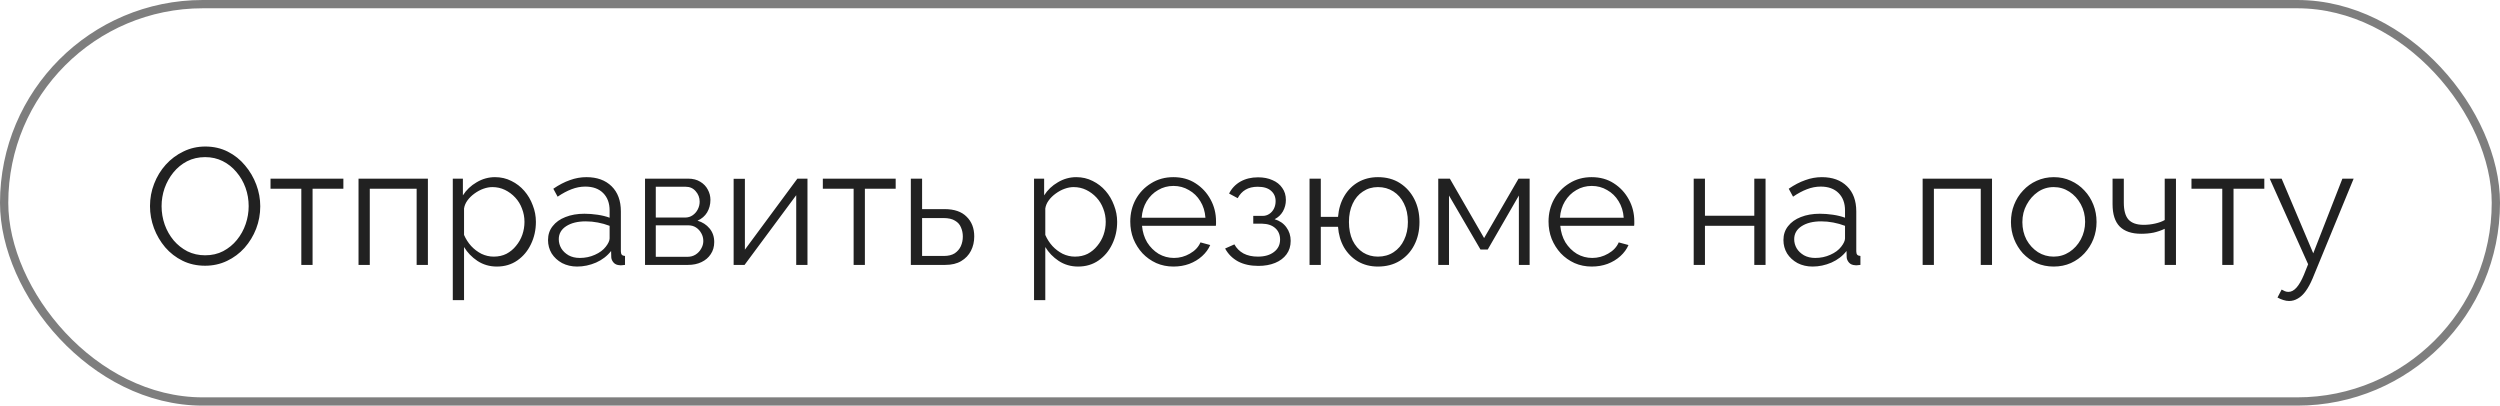<?xml version="1.0" encoding="UTF-8"?> <svg xmlns="http://www.w3.org/2000/svg" width="302" height="49" viewBox="0 0 302 49" fill="none"> <path d="M24.779 32.1C23.779 32.1 22.873 31.9 22.059 31.5C21.246 31.1 20.546 30.56 19.959 29.88C19.373 29.187 18.919 28.413 18.599 27.56C18.279 26.693 18.119 25.807 18.119 24.9C18.119 23.953 18.286 23.053 18.619 22.2C18.953 21.333 19.419 20.567 20.019 19.9C20.633 19.22 21.346 18.687 22.159 18.3C22.973 17.9 23.853 17.7 24.799 17.7C25.799 17.7 26.706 17.907 27.519 18.32C28.333 18.733 29.026 19.287 29.599 19.98C30.186 20.673 30.639 21.447 30.959 22.3C31.279 23.153 31.439 24.027 31.439 24.92C31.439 25.867 31.273 26.773 30.939 27.64C30.606 28.493 30.139 29.26 29.539 29.94C28.939 30.607 28.233 31.133 27.419 31.52C26.606 31.907 25.726 32.1 24.779 32.1ZM19.519 24.9C19.519 25.673 19.646 26.42 19.899 27.14C20.153 27.847 20.513 28.48 20.979 29.04C21.446 29.587 21.999 30.027 22.639 30.36C23.293 30.68 24.006 30.84 24.779 30.84C25.593 30.84 26.319 30.673 26.959 30.34C27.613 29.993 28.166 29.54 28.619 28.98C29.086 28.407 29.439 27.767 29.679 27.06C29.919 26.353 30.039 25.633 30.039 24.9C30.039 24.127 29.913 23.387 29.659 22.68C29.406 21.973 29.039 21.34 28.559 20.78C28.093 20.22 27.539 19.78 26.899 19.46C26.259 19.14 25.553 18.98 24.779 18.98C23.979 18.98 23.253 19.147 22.599 19.48C21.959 19.813 21.406 20.267 20.939 20.84C20.486 21.4 20.133 22.033 19.879 22.74C19.639 23.447 19.519 24.167 19.519 24.9ZM36.399 32V22.8H32.679V21.58H41.479V22.8H37.759V32H36.399ZM43.31 32V21.58H51.69V32H50.33V22.8H44.67V32H43.31ZM60.017 32.2C59.151 32.2 58.371 31.973 57.677 31.52C56.997 31.067 56.457 30.507 56.057 29.84V36.26H54.697V21.58H55.917V23.6C56.331 22.947 56.884 22.42 57.577 22.02C58.271 21.607 59.011 21.4 59.797 21.4C60.517 21.4 61.177 21.553 61.777 21.86C62.377 22.153 62.897 22.553 63.337 23.06C63.777 23.567 64.117 24.147 64.357 24.8C64.611 25.44 64.737 26.107 64.737 26.8C64.737 27.773 64.537 28.673 64.137 29.5C63.751 30.313 63.204 30.967 62.497 31.46C61.791 31.953 60.964 32.2 60.017 32.2ZM59.637 31C60.211 31 60.724 30.887 61.177 30.66C61.631 30.42 62.017 30.1 62.337 29.7C62.671 29.3 62.924 28.853 63.097 28.36C63.271 27.853 63.357 27.333 63.357 26.8C63.357 26.24 63.257 25.707 63.057 25.2C62.871 24.693 62.597 24.247 62.237 23.86C61.877 23.473 61.464 23.167 60.997 22.94C60.531 22.713 60.024 22.6 59.477 22.6C59.131 22.6 58.771 22.667 58.397 22.8C58.024 22.933 57.664 23.127 57.317 23.38C56.984 23.62 56.704 23.893 56.477 24.2C56.251 24.507 56.111 24.833 56.057 25.18V28.38C56.271 28.873 56.557 29.32 56.917 29.72C57.277 30.107 57.691 30.42 58.157 30.66C58.637 30.887 59.131 31 59.637 31ZM66.201 29C66.201 28.347 66.388 27.787 66.761 27.32C67.134 26.84 67.648 26.473 68.301 26.22C68.968 25.953 69.734 25.82 70.601 25.82C71.108 25.82 71.634 25.86 72.181 25.94C72.728 26.02 73.214 26.14 73.641 26.3V25.42C73.641 24.54 73.381 23.84 72.861 23.32C72.341 22.8 71.621 22.54 70.701 22.54C70.141 22.54 69.588 22.647 69.041 22.86C68.508 23.06 67.948 23.36 67.361 23.76L66.841 22.8C67.521 22.333 68.188 21.987 68.841 21.76C69.494 21.52 70.161 21.4 70.841 21.4C72.121 21.4 73.134 21.767 73.881 22.5C74.628 23.233 75.001 24.247 75.001 25.54V30.36C75.001 30.547 75.041 30.687 75.121 30.78C75.201 30.86 75.328 30.907 75.501 30.92V32C75.354 32.013 75.228 32.027 75.121 32.04C75.014 32.053 74.934 32.053 74.881 32.04C74.548 32.027 74.294 31.92 74.121 31.72C73.948 31.52 73.854 31.307 73.841 31.08L73.821 30.32C73.354 30.92 72.748 31.387 72.001 31.72C71.254 32.04 70.494 32.2 69.721 32.2C69.054 32.2 68.448 32.06 67.901 31.78C67.368 31.487 66.948 31.1 66.641 30.62C66.348 30.127 66.201 29.587 66.201 29ZM73.181 29.8C73.328 29.613 73.441 29.433 73.521 29.26C73.601 29.087 73.641 28.933 73.641 28.8V27.28C73.188 27.107 72.714 26.973 72.221 26.88C71.741 26.787 71.254 26.74 70.761 26.74C69.788 26.74 69.001 26.933 68.401 27.32C67.801 27.707 67.501 28.233 67.501 28.9C67.501 29.287 67.601 29.653 67.801 30C68.001 30.333 68.294 30.613 68.681 30.84C69.068 31.053 69.521 31.16 70.041 31.16C70.694 31.16 71.301 31.033 71.861 30.78C72.434 30.527 72.874 30.2 73.181 29.8ZM77.919 32V21.58H83.12C83.706 21.58 84.2 21.707 84.6 21.96C84.999 22.2 85.299 22.513 85.499 22.9C85.713 23.287 85.82 23.7 85.82 24.14C85.82 24.7 85.686 25.207 85.419 25.66C85.153 26.1 84.766 26.433 84.26 26.66C84.859 26.833 85.346 27.147 85.719 27.6C86.093 28.053 86.279 28.6 86.279 29.24C86.279 29.8 86.139 30.287 85.859 30.7C85.593 31.113 85.219 31.433 84.74 31.66C84.273 31.887 83.733 32 83.12 32H77.919ZM79.219 31.02H83.079C83.426 31.02 83.74 30.933 84.019 30.76C84.313 30.573 84.54 30.333 84.7 30.04C84.873 29.747 84.96 29.44 84.96 29.12C84.96 28.773 84.879 28.46 84.719 28.18C84.559 27.887 84.346 27.653 84.079 27.48C83.813 27.307 83.506 27.22 83.159 27.22H79.219V31.02ZM79.219 26.28H82.76C83.106 26.28 83.413 26.187 83.68 26C83.946 25.813 84.153 25.573 84.299 25.28C84.446 24.987 84.519 24.68 84.519 24.36C84.519 23.88 84.359 23.46 84.04 23.1C83.733 22.74 83.333 22.56 82.84 22.56H79.219V26.28ZM88.623 32V21.6H89.983V30.16L96.323 21.58H97.543V32H96.183V23.58L89.943 32H88.623ZM103.118 32V22.8H99.398V21.58H108.198V22.8H104.478V32H103.118ZM110.029 32V21.58H111.389V25.26H114.089C115.275 25.26 116.169 25.567 116.769 26.18C117.382 26.78 117.689 27.573 117.689 28.56C117.689 29.2 117.555 29.78 117.289 30.3C117.022 30.82 116.629 31.233 116.109 31.54C115.602 31.847 114.962 32 114.189 32H110.029ZM111.389 30.92H114.009C114.555 30.92 114.995 30.813 115.329 30.6C115.662 30.373 115.909 30.087 116.069 29.74C116.229 29.38 116.309 28.993 116.309 28.58C116.309 28.18 116.235 27.813 116.089 27.48C115.955 27.133 115.715 26.86 115.369 26.66C115.035 26.447 114.569 26.34 113.969 26.34H111.389V30.92ZM130.232 32.2C129.365 32.2 128.585 31.973 127.892 31.52C127.212 31.067 126.672 30.507 126.272 29.84V36.26H124.912V21.58H126.132V23.6C126.545 22.947 127.099 22.42 127.792 22.02C128.485 21.607 129.225 21.4 130.012 21.4C130.732 21.4 131.392 21.553 131.992 21.86C132.592 22.153 133.112 22.553 133.552 23.06C133.992 23.567 134.332 24.147 134.572 24.8C134.825 25.44 134.952 26.107 134.952 26.8C134.952 27.773 134.752 28.673 134.352 29.5C133.965 30.313 133.419 30.967 132.712 31.46C132.005 31.953 131.179 32.2 130.232 32.2ZM129.852 31C130.425 31 130.939 30.887 131.392 30.66C131.845 30.42 132.232 30.1 132.552 29.7C132.885 29.3 133.139 28.853 133.312 28.36C133.485 27.853 133.572 27.333 133.572 26.8C133.572 26.24 133.472 25.707 133.272 25.2C133.085 24.693 132.812 24.247 132.452 23.86C132.092 23.473 131.679 23.167 131.212 22.94C130.745 22.713 130.239 22.6 129.692 22.6C129.345 22.6 128.985 22.667 128.612 22.8C128.239 22.933 127.879 23.127 127.532 23.38C127.199 23.62 126.919 23.893 126.692 24.2C126.465 24.507 126.325 24.833 126.272 25.18V28.38C126.485 28.873 126.772 29.32 127.132 29.72C127.492 30.107 127.905 30.42 128.372 30.66C128.852 30.887 129.345 31 129.852 31ZM141.756 32.2C141.009 32.2 140.316 32.06 139.676 31.78C139.036 31.487 138.483 31.093 138.016 30.6C137.549 30.093 137.183 29.513 136.916 28.86C136.663 28.207 136.536 27.507 136.536 26.76C136.536 25.787 136.756 24.893 137.196 24.08C137.649 23.267 138.269 22.62 139.056 22.14C139.843 21.647 140.736 21.4 141.736 21.4C142.763 21.4 143.656 21.647 144.416 22.14C145.189 22.633 145.796 23.287 146.236 24.1C146.676 24.9 146.896 25.78 146.896 26.74C146.896 26.847 146.896 26.953 146.896 27.06C146.896 27.153 146.889 27.227 146.876 27.28H137.956C138.023 28.027 138.229 28.693 138.576 29.28C138.936 29.853 139.396 30.313 139.956 30.66C140.529 30.993 141.149 31.16 141.816 31.16C142.496 31.16 143.136 30.987 143.736 30.64C144.349 30.293 144.776 29.84 145.016 29.28L146.196 29.6C145.983 30.093 145.656 30.54 145.216 30.94C144.776 31.34 144.256 31.653 143.656 31.88C143.069 32.093 142.436 32.2 141.756 32.2ZM137.916 26.3H145.616C145.563 25.54 145.356 24.873 144.996 24.3C144.649 23.727 144.189 23.28 143.616 22.96C143.056 22.627 142.436 22.46 141.756 22.46C141.076 22.46 140.456 22.627 139.896 22.96C139.336 23.28 138.876 23.733 138.516 24.32C138.169 24.893 137.969 25.553 137.916 26.3ZM152.014 32.12C151.054 32.12 150.234 31.94 149.554 31.58C148.874 31.207 148.354 30.687 147.994 30.02L149.114 29.52C149.367 29.987 149.734 30.353 150.214 30.62C150.694 30.873 151.274 31 151.954 31C152.767 31 153.414 30.813 153.894 30.44C154.387 30.067 154.634 29.567 154.634 28.94C154.634 28.367 154.441 27.907 154.054 27.56C153.667 27.213 153.134 27.033 152.454 27.02H151.394V26.08H152.534C152.827 26.08 153.094 26 153.334 25.84C153.574 25.68 153.761 25.467 153.894 25.2C154.027 24.933 154.094 24.633 154.094 24.3C154.094 23.78 153.907 23.36 153.534 23.04C153.174 22.72 152.641 22.56 151.934 22.56C151.347 22.56 150.854 22.68 150.454 22.92C150.067 23.147 149.754 23.487 149.514 23.94L148.474 23.38C148.781 22.767 149.234 22.287 149.834 21.94C150.447 21.593 151.161 21.42 151.974 21.42C152.641 21.42 153.221 21.533 153.714 21.76C154.221 21.973 154.614 22.287 154.894 22.7C155.187 23.1 155.334 23.587 155.334 24.16C155.334 24.653 155.214 25.113 154.974 25.54C154.734 25.953 154.401 26.267 153.974 26.48C154.587 26.667 155.061 26.993 155.394 27.46C155.741 27.927 155.914 28.473 155.914 29.1C155.914 29.727 155.747 30.267 155.414 30.72C155.081 31.173 154.621 31.52 154.034 31.76C153.447 32 152.774 32.12 152.014 32.12ZM166.453 32.2C165.547 32.2 164.74 31.993 164.033 31.58C163.34 31.167 162.78 30.6 162.353 29.88C161.94 29.147 161.7 28.32 161.633 27.4H159.553V32H158.193V21.58H159.553V26.2H161.633C161.713 25.24 161.967 24.4 162.393 23.68C162.82 22.96 163.38 22.4 164.073 22C164.78 21.6 165.573 21.4 166.453 21.4C167.48 21.4 168.367 21.64 169.113 22.12C169.86 22.6 170.44 23.247 170.853 24.06C171.267 24.873 171.473 25.793 171.473 26.82C171.473 27.873 171.26 28.807 170.833 29.62C170.42 30.42 169.833 31.053 169.073 31.52C168.327 31.973 167.453 32.2 166.453 32.2ZM166.453 31C167.173 31 167.807 30.82 168.353 30.46C168.9 30.1 169.32 29.607 169.613 28.98C169.92 28.353 170.073 27.633 170.073 26.82C170.073 25.953 169.913 25.207 169.593 24.58C169.287 23.953 168.86 23.467 168.313 23.12C167.767 22.773 167.147 22.6 166.453 22.6C165.773 22.6 165.167 22.78 164.633 23.14C164.1 23.487 163.687 23.98 163.393 24.62C163.1 25.247 162.953 25.98 162.953 26.82C162.953 27.66 163.1 28.4 163.393 29.04C163.7 29.667 164.12 30.153 164.653 30.5C165.187 30.833 165.787 31 166.453 31ZM173.74 32V21.58H175.14L179.28 28.76L183.44 21.58H184.78V32H183.48V23.62L179.72 30.14H178.84L175.04 23.62V32H173.74ZM192.283 32.2C191.537 32.2 190.843 32.06 190.203 31.78C189.563 31.487 189.01 31.093 188.543 30.6C188.077 30.093 187.71 29.513 187.443 28.86C187.19 28.207 187.063 27.507 187.063 26.76C187.063 25.787 187.283 24.893 187.723 24.08C188.177 23.267 188.797 22.62 189.583 22.14C190.37 21.647 191.263 21.4 192.263 21.4C193.29 21.4 194.183 21.647 194.943 22.14C195.717 22.633 196.323 23.287 196.763 24.1C197.203 24.9 197.423 25.78 197.423 26.74C197.423 26.847 197.423 26.953 197.423 27.06C197.423 27.153 197.417 27.227 197.403 27.28H188.483C188.55 28.027 188.757 28.693 189.103 29.28C189.463 29.853 189.923 30.313 190.483 30.66C191.057 30.993 191.677 31.16 192.343 31.16C193.023 31.16 193.663 30.987 194.263 30.64C194.877 30.293 195.303 29.84 195.543 29.28L196.723 29.6C196.51 30.093 196.183 30.54 195.743 30.94C195.303 31.34 194.783 31.653 194.183 31.88C193.597 32.093 192.963 32.2 192.283 32.2ZM188.443 26.3H196.143C196.09 25.54 195.883 24.873 195.523 24.3C195.177 23.727 194.717 23.28 194.143 22.96C193.583 22.627 192.963 22.46 192.283 22.46C191.603 22.46 190.983 22.627 190.423 22.96C189.863 23.28 189.403 23.733 189.043 24.32C188.697 24.893 188.497 25.553 188.443 26.3ZM204.599 32V21.58H205.959V26.06H211.919V21.58H213.279V32H211.919V27.28H205.959V32H204.599ZM215.439 29C215.439 28.347 215.626 27.787 215.999 27.32C216.373 26.84 216.886 26.473 217.539 26.22C218.206 25.953 218.973 25.82 219.839 25.82C220.346 25.82 220.873 25.86 221.419 25.94C221.966 26.02 222.453 26.14 222.879 26.3V25.42C222.879 24.54 222.619 23.84 222.099 23.32C221.579 22.8 220.859 22.54 219.939 22.54C219.379 22.54 218.826 22.647 218.279 22.86C217.746 23.06 217.186 23.36 216.599 23.76L216.079 22.8C216.759 22.333 217.426 21.987 218.079 21.76C218.733 21.52 219.399 21.4 220.079 21.4C221.359 21.4 222.373 21.767 223.119 22.5C223.866 23.233 224.239 24.247 224.239 25.54V30.36C224.239 30.547 224.279 30.687 224.359 30.78C224.439 30.86 224.566 30.907 224.739 30.92V32C224.593 32.013 224.466 32.027 224.359 32.04C224.253 32.053 224.173 32.053 224.119 32.04C223.786 32.027 223.533 31.92 223.359 31.72C223.186 31.52 223.093 31.307 223.079 31.08L223.059 30.32C222.593 30.92 221.986 31.387 221.239 31.72C220.493 32.04 219.733 32.2 218.959 32.2C218.293 32.2 217.686 32.06 217.139 31.78C216.606 31.487 216.186 31.1 215.879 30.62C215.586 30.127 215.439 29.587 215.439 29ZM222.419 29.8C222.566 29.613 222.679 29.433 222.759 29.26C222.839 29.087 222.879 28.933 222.879 28.8V27.28C222.426 27.107 221.953 26.973 221.459 26.88C220.979 26.787 220.493 26.74 219.999 26.74C219.026 26.74 218.239 26.933 217.639 27.32C217.039 27.707 216.739 28.233 216.739 28.9C216.739 29.287 216.839 29.653 217.039 30C217.239 30.333 217.533 30.613 217.919 30.84C218.306 31.053 218.759 31.16 219.279 31.16C219.933 31.16 220.539 31.033 221.099 30.78C221.673 30.527 222.113 30.2 222.419 29.8ZM232.255 32V21.58H240.635V32H239.275V22.8H233.615V32H232.255ZM248.083 32.2C247.336 32.2 246.643 32.06 246.003 31.78C245.376 31.487 244.829 31.093 244.363 30.6C243.909 30.093 243.556 29.52 243.303 28.88C243.049 28.227 242.923 27.54 242.923 26.82C242.923 26.073 243.049 25.38 243.303 24.74C243.556 24.087 243.916 23.513 244.383 23.02C244.849 22.513 245.396 22.12 246.023 21.84C246.663 21.547 247.356 21.4 248.103 21.4C248.849 21.4 249.536 21.547 250.163 21.84C250.789 22.12 251.336 22.513 251.803 23.02C252.269 23.513 252.629 24.087 252.883 24.74C253.136 25.38 253.263 26.073 253.263 26.82C253.263 27.54 253.136 28.227 252.883 28.88C252.629 29.52 252.269 30.093 251.803 30.6C251.349 31.093 250.803 31.487 250.163 31.78C249.536 32.06 248.843 32.2 248.083 32.2ZM244.303 26.84C244.303 27.613 244.469 28.32 244.803 28.96C245.149 29.587 245.609 30.087 246.183 30.46C246.756 30.82 247.389 31 248.083 31C248.776 31 249.409 30.813 249.983 30.44C250.556 30.067 251.016 29.56 251.363 28.92C251.709 28.267 251.883 27.56 251.883 26.8C251.883 26.027 251.709 25.32 251.363 24.68C251.016 24.04 250.556 23.533 249.983 23.16C249.409 22.787 248.776 22.6 248.083 22.6C247.389 22.6 246.756 22.793 246.183 23.18C245.623 23.567 245.169 24.08 244.823 24.72C244.476 25.347 244.303 26.053 244.303 26.84ZM261.497 32V27.64C261.07 27.84 260.624 27.993 260.157 28.1C259.69 28.193 259.19 28.24 258.657 28.24C257.51 28.24 256.644 27.947 256.057 27.36C255.484 26.773 255.197 25.873 255.197 24.66V21.58H256.557V24.48C256.557 25.413 256.744 26.093 257.117 26.52C257.504 26.947 258.117 27.16 258.957 27.16C259.424 27.16 259.89 27.107 260.357 27C260.824 26.893 261.204 26.753 261.497 26.58V21.58H262.857V32H261.497ZM268.45 32V22.8H264.73V21.58H273.53V22.8H269.81V32H268.45ZM276.521 36.36C276.294 36.36 276.061 36.32 275.821 36.24C275.594 36.173 275.361 36.073 275.121 35.94L275.621 34.98C275.768 35.06 275.901 35.127 276.021 35.18C276.154 35.233 276.294 35.26 276.441 35.26C276.788 35.26 277.114 35.087 277.421 34.74C277.728 34.393 278.021 33.887 278.301 33.22L278.821 31.92L274.181 21.58H275.621L279.441 30.6L282.961 21.58H284.321L279.361 33.64C279.094 34.267 278.814 34.78 278.521 35.18C278.228 35.58 277.914 35.873 277.581 36.06C277.248 36.26 276.894 36.36 276.521 36.36Z" fill="#212121"></path> <rect x="0.5" y="0.5" width="301" height="48" rx="24" stroke="#7E7E7E"></rect> </svg> 